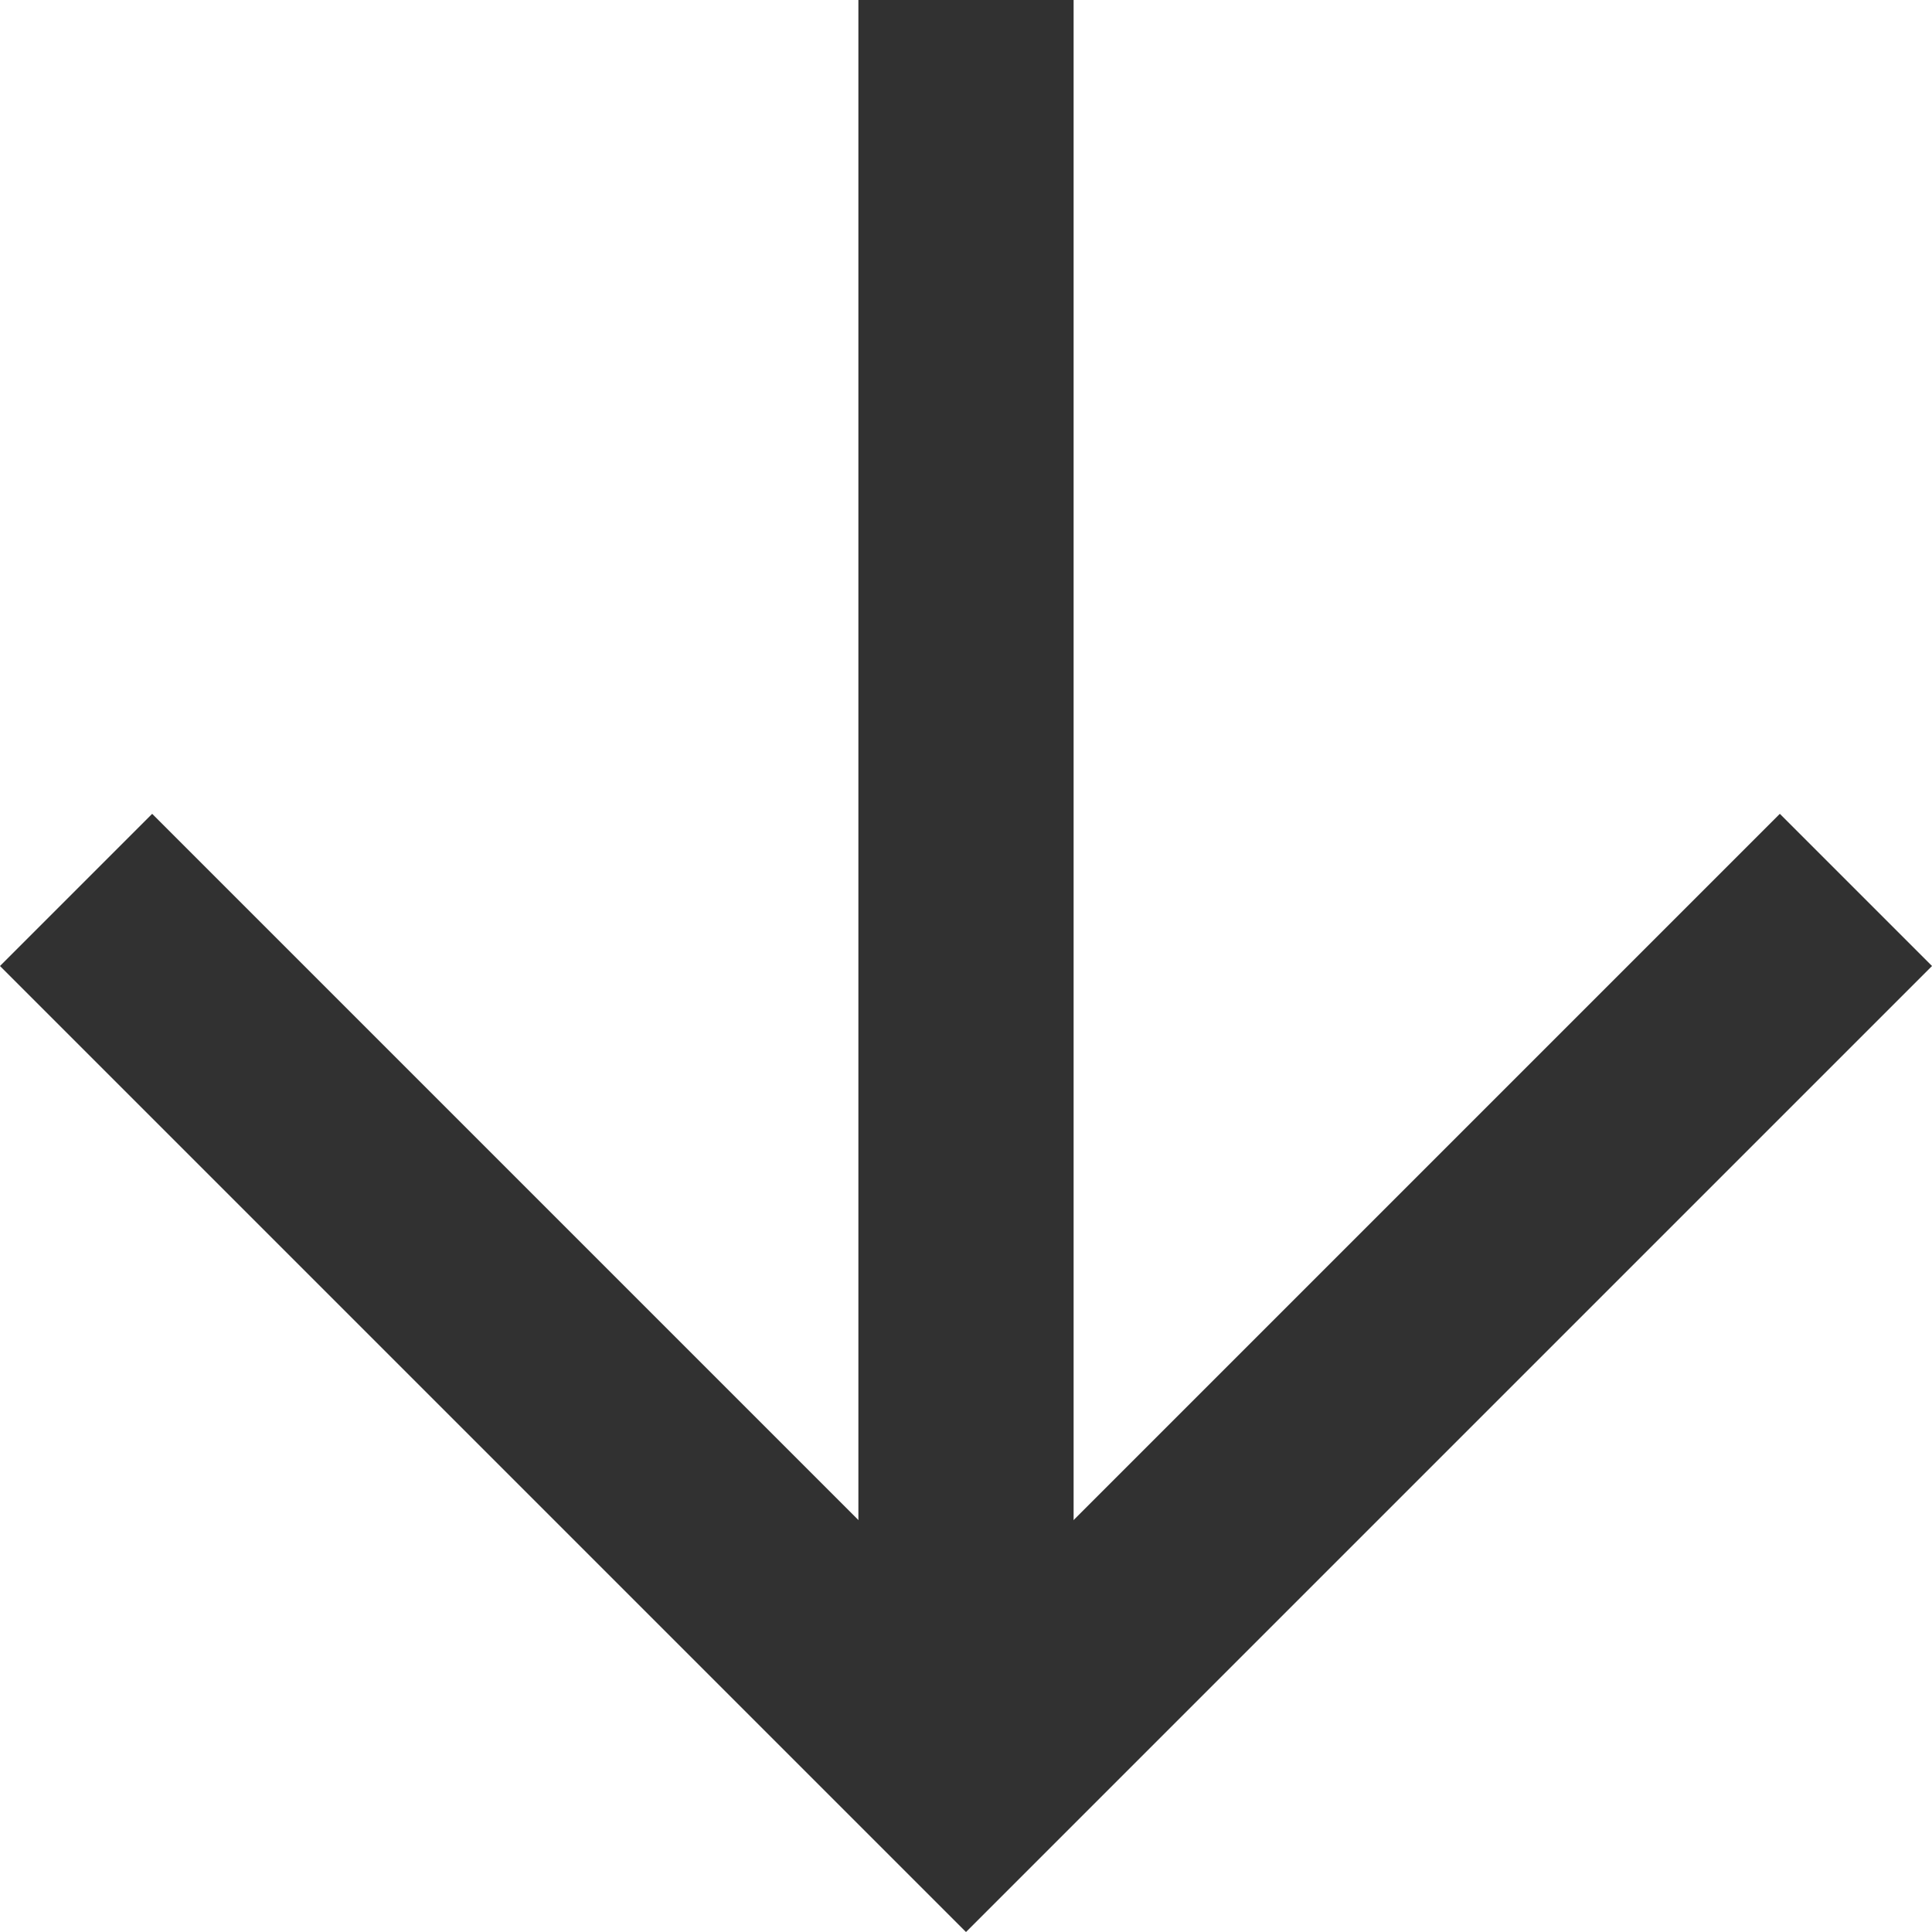 <svg xmlns="http://www.w3.org/2000/svg" width="17.954" height="17.954" viewBox="0 0 17.954 17.954">
  <g id="Group_4995" data-name="Group 4995" transform="translate(17.247 16.54) rotate(180)">
    <path id="Path_19" data-name="Path 19" d="M0,0,8.27,8.27,16.54,0" transform="translate(16.54 8.27) rotate(180)" fill="none" stroke="#313131" stroke-width="2"/>
    <line id="Line_125" data-name="Line 125" x1="15.799" transform="translate(8.27 16.54) rotate(-90)" fill="none" stroke="#313131" stroke-width="2"/>
  </g>
</svg>
